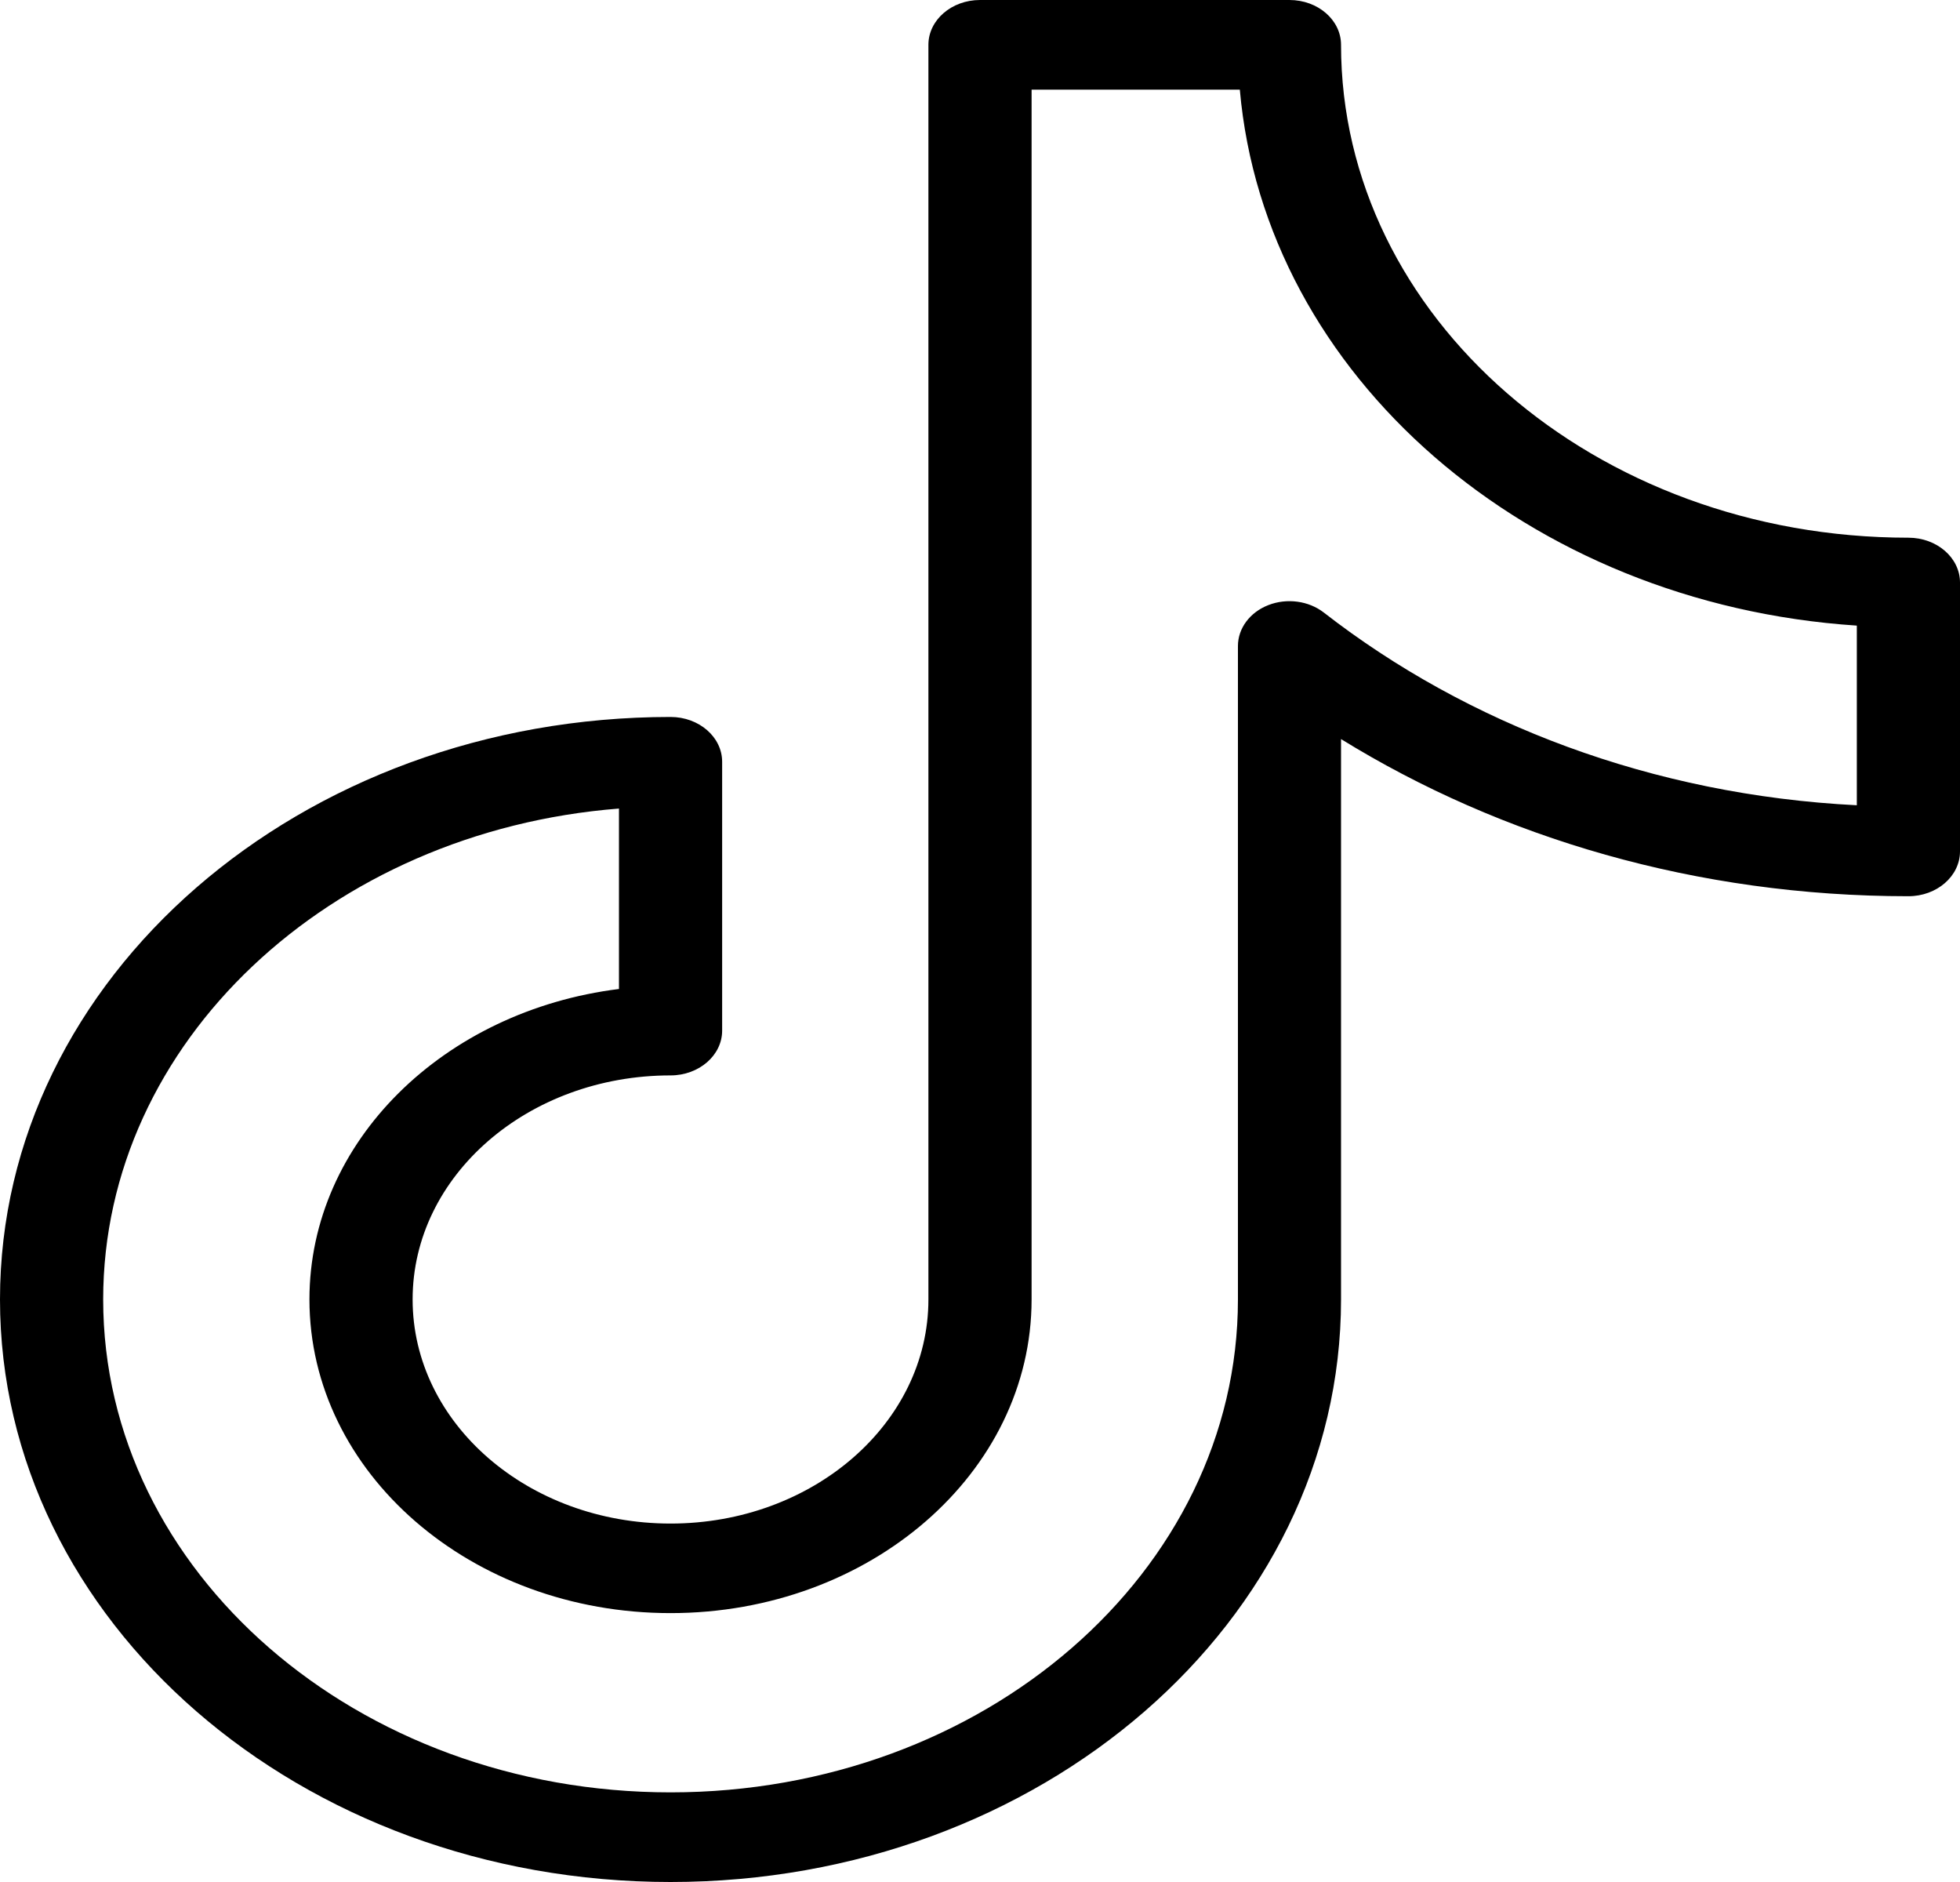 <?xml version="1.0" encoding="UTF-8"?> <svg xmlns="http://www.w3.org/2000/svg" width="25" height="24" viewBox="0 0 25 24" fill="none"> <path fill-rule="evenodd" clip-rule="evenodd" d="M11.842 0.571C11.842 0.256 12.137 0 12.5 0H16.447C16.811 0 17.105 0.256 17.105 0.571C17.105 4.043 20.345 6.857 24.342 6.857C24.705 6.857 25 7.113 25 7.429V10.857C25 11.173 24.705 11.429 24.342 11.429C21.645 11.429 19.148 10.686 17.105 9.425V16.571C17.105 20.674 13.276 24 8.553 24C3.829 24 0 20.674 0 16.571C0 12.469 3.829 9.143 8.553 9.143C8.916 9.143 9.211 9.399 9.211 9.714V13.143C9.211 13.458 8.916 13.714 8.553 13.714C6.736 13.714 5.263 14.993 5.263 16.571C5.263 18.149 6.736 19.429 8.553 19.429C10.369 19.429 11.842 18.149 11.842 16.571V0.571ZM13.158 1.143V16.571C13.158 18.781 11.096 20.571 8.553 20.571C6.009 20.571 3.947 18.781 3.947 16.571C3.947 14.556 5.663 12.889 7.895 12.612V10.311C4.206 10.6 1.316 13.293 1.316 16.571C1.316 20.043 4.556 22.857 8.553 22.857C12.55 22.857 15.79 20.043 15.79 16.571V8.238C15.79 8.013 15.942 7.808 16.179 7.716C16.416 7.624 16.693 7.662 16.886 7.812C18.713 9.232 21.078 10.138 23.684 10.269V7.978C19.485 7.701 16.134 4.79 15.814 1.143H13.158Z" fill="black"></path> </svg> 